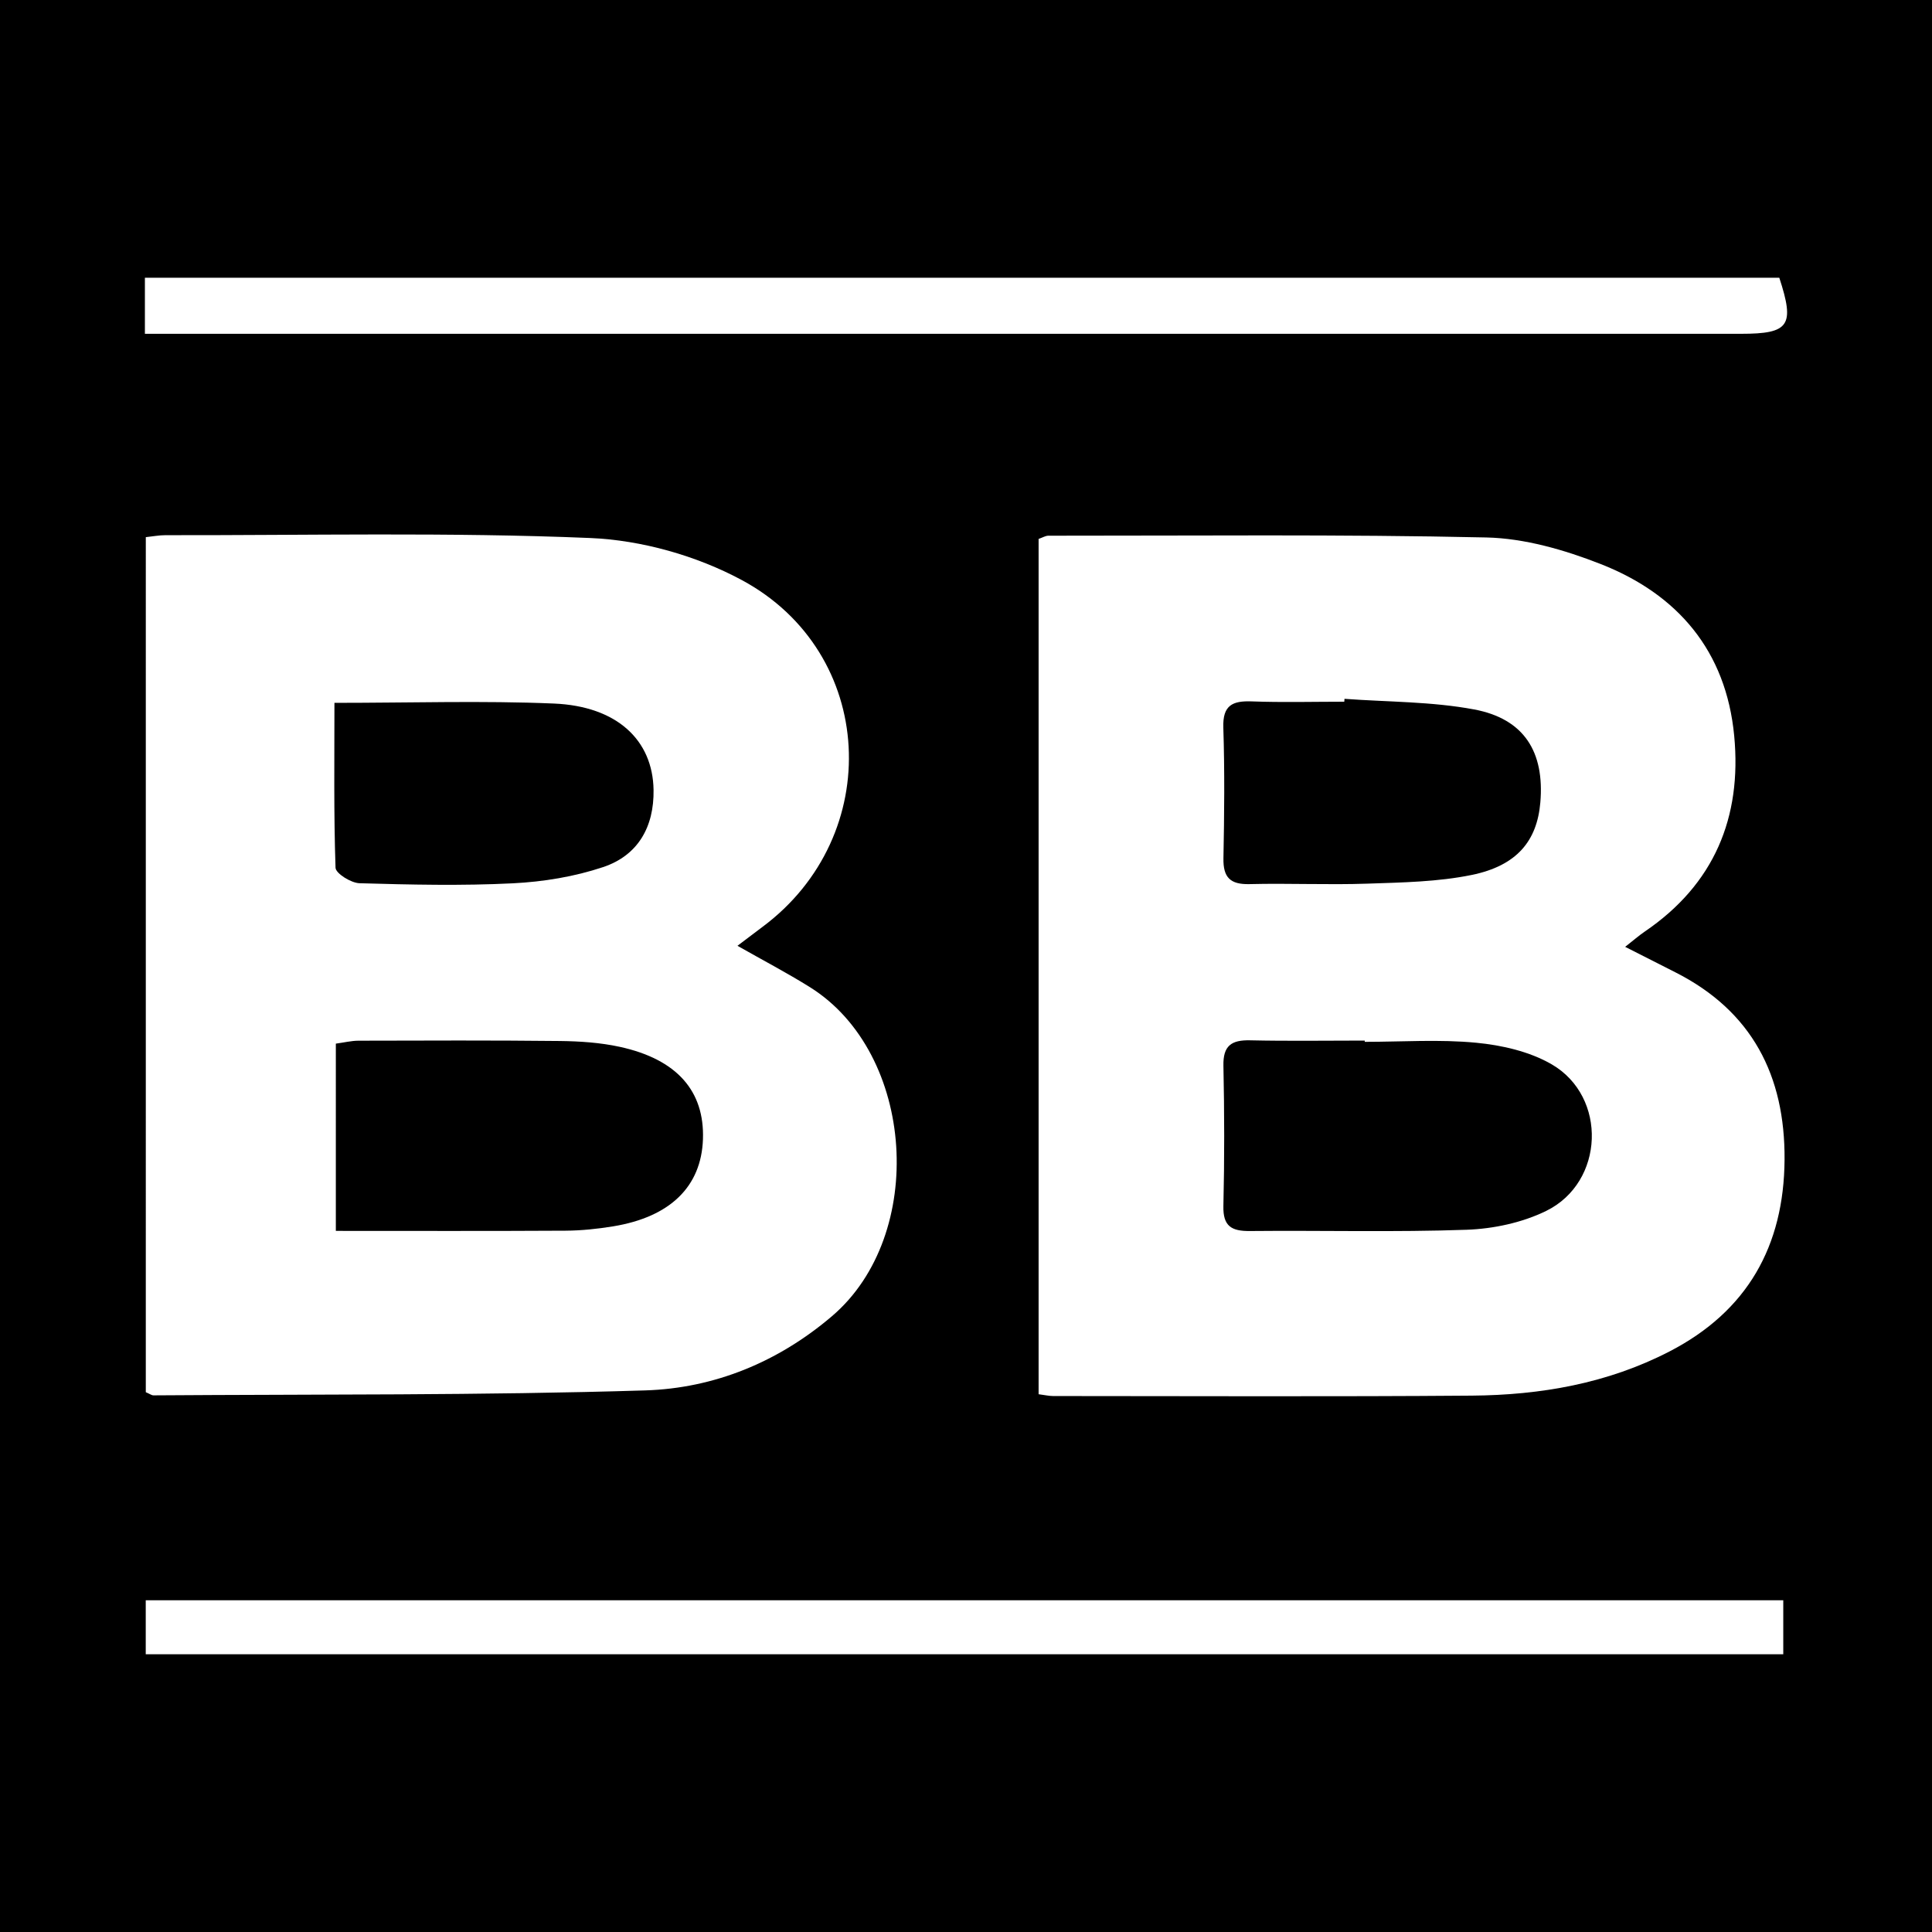 <?xml version="1.0" encoding="utf-8"?>
<!-- Generator: Adobe Illustrator 17.0.0, SVG Export Plug-In . SVG Version: 6.00 Build 0)  -->
<!DOCTYPE svg PUBLIC "-//W3C//DTD SVG 1.1//EN" "http://www.w3.org/Graphics/SVG/1.1/DTD/svg11.dtd">
<svg version="1.1" id="Layer_1" xmlns="http://www.w3.org/2000/svg" xmlns:xlink="http://www.w3.org/1999/xlink" x="0px" y="0px"
	 width="200px" height="200px" viewBox="0 0 200 200" enable-background="new 0 0 200 200" xml:space="preserve">
<rect width="200" height="200"/>
<g>
	<path fill="#FFFFFF" d="M15.094,55.605c0.765-0.08,1.397-0.204,2.029-0.203c14.662,0.023,29.34-0.318,43.977,0.293
		c5.31,0.222,11.005,1.831,15.691,4.353c13.942,7.504,14.835,26.472,2.13,35.912c-0.779,0.579-1.549,1.17-2.579,1.948
		c2.659,1.512,5.144,2.808,7.513,4.291c10.901,6.825,12.12,25.648,2.279,34.044c-5.59,4.769-12.213,7.47-19.337,7.691
		c-16.958,0.525-33.936,0.392-50.906,0.513c-0.199,0.001-0.399-0.159-0.798-0.328C15.094,114.726,15.094,85.255,15.094,55.605z
		 M34.766,127.421c8.171,0,15.975,0.025,23.778-0.021c1.644-0.01,3.303-0.183,4.928-0.449c5.913-0.97,9.124-4.12,9.297-9.01
		c0.177-4.994-2.689-8.283-8.611-9.573c-2.025-0.441-4.146-0.581-6.226-0.604c-6.939-0.077-13.88-0.047-20.82-0.031
		c-0.733,0.002-1.466,0.185-2.346,0.304C34.766,114.45,34.766,120.688,34.766,127.421z M34.621,72.759
		c0,5.881-0.077,11.479,0.113,17.068c0.02,0.587,1.599,1.578,2.478,1.604c5.29,0.153,10.596,0.273,15.877,0.009
		c3.147-0.157,6.376-0.685,9.354-1.682c3.586-1.201,5.275-4.144,5.213-7.991c-0.082-5.148-3.778-8.661-10.315-8.937
		C49.974,72.52,42.583,72.759,34.621,72.759z"/>
	<path fill="#FFFFFF" d="M168.235,98.016c1.933,0.981,3.56,1.809,5.19,2.633c7.957,4.024,11.372,10.721,11.312,19.395
		c-0.062,8.934-3.84,15.683-11.899,19.852c-6.425,3.324-13.356,4.523-20.474,4.579c-14.448,0.114-28.897,0.045-43.346,0.042
		c-0.427,0-0.855-0.103-1.502-0.187c0-29.544,0-59.031,0-88.541c0.414-0.141,0.713-0.333,1.013-0.333
		c15.11,0.008,30.224-0.154,45.327,0.182c3.973,0.089,8.086,1.279,11.83,2.745c7.997,3.13,13.004,9.01,13.838,17.79
		c0.804,8.456-2.077,15.374-9.255,20.26C169.658,96.849,169.1,97.34,168.235,98.016z M141.278,107.851c0-0.044,0-0.087,0-0.131
		c-3.96,0-7.922,0.062-11.88-0.027c-1.931-0.043-2.794,0.565-2.75,2.631c0.102,4.838,0.112,9.681-0.003,14.519
		c-0.05,2.1,0.841,2.611,2.749,2.592c7.479-0.073,14.966,0.134,22.437-0.131c2.78-0.099,5.756-0.736,8.237-1.954
		c6.031-2.962,6.353-11.82,0.55-15.179c-2.281-1.32-5.138-1.971-7.8-2.227C149.003,107.577,145.127,107.851,141.278,107.851z
		 M139.182,72.342c-0.007,0.099-0.014,0.198-0.022,0.298c-3.189,0-6.381,0.088-9.566-0.032c-2.024-0.076-3.03,0.407-2.956,2.71
		c0.145,4.504,0.101,9.017,0.012,13.524c-0.039,1.987,0.698,2.73,2.699,2.681c4.066-0.101,8.14,0.092,12.204-0.048
		c3.612-0.124,7.286-0.181,10.802-0.902c4.672-0.959,6.761-3.521,7.1-7.503c0.445-5.225-1.67-8.657-6.849-9.628
		C148.218,72.617,143.663,72.674,139.182,72.342z"/>
	<path fill="#FFFFFF" d="M15,34.553c0-2.252,0-3.887,0-5.799c56.444,0,112.809,0,169.193,0c1.618,4.948,1.047,5.801-3.961,5.801
		c-53.677,0-107.354-0.001-161.031-0.002C17.906,34.553,16.612,34.553,15,34.553z"/>
	<path fill="#FFFFFF" d="M184.603,165.657c0,1.951,0,3.66,0,5.589c-56.569,0-112.946,0-169.516,0c0-1.851,0-3.571,0-5.589
		C71.464,165.657,127.838,165.657,184.603,165.657z"/>
</g>
</svg>
